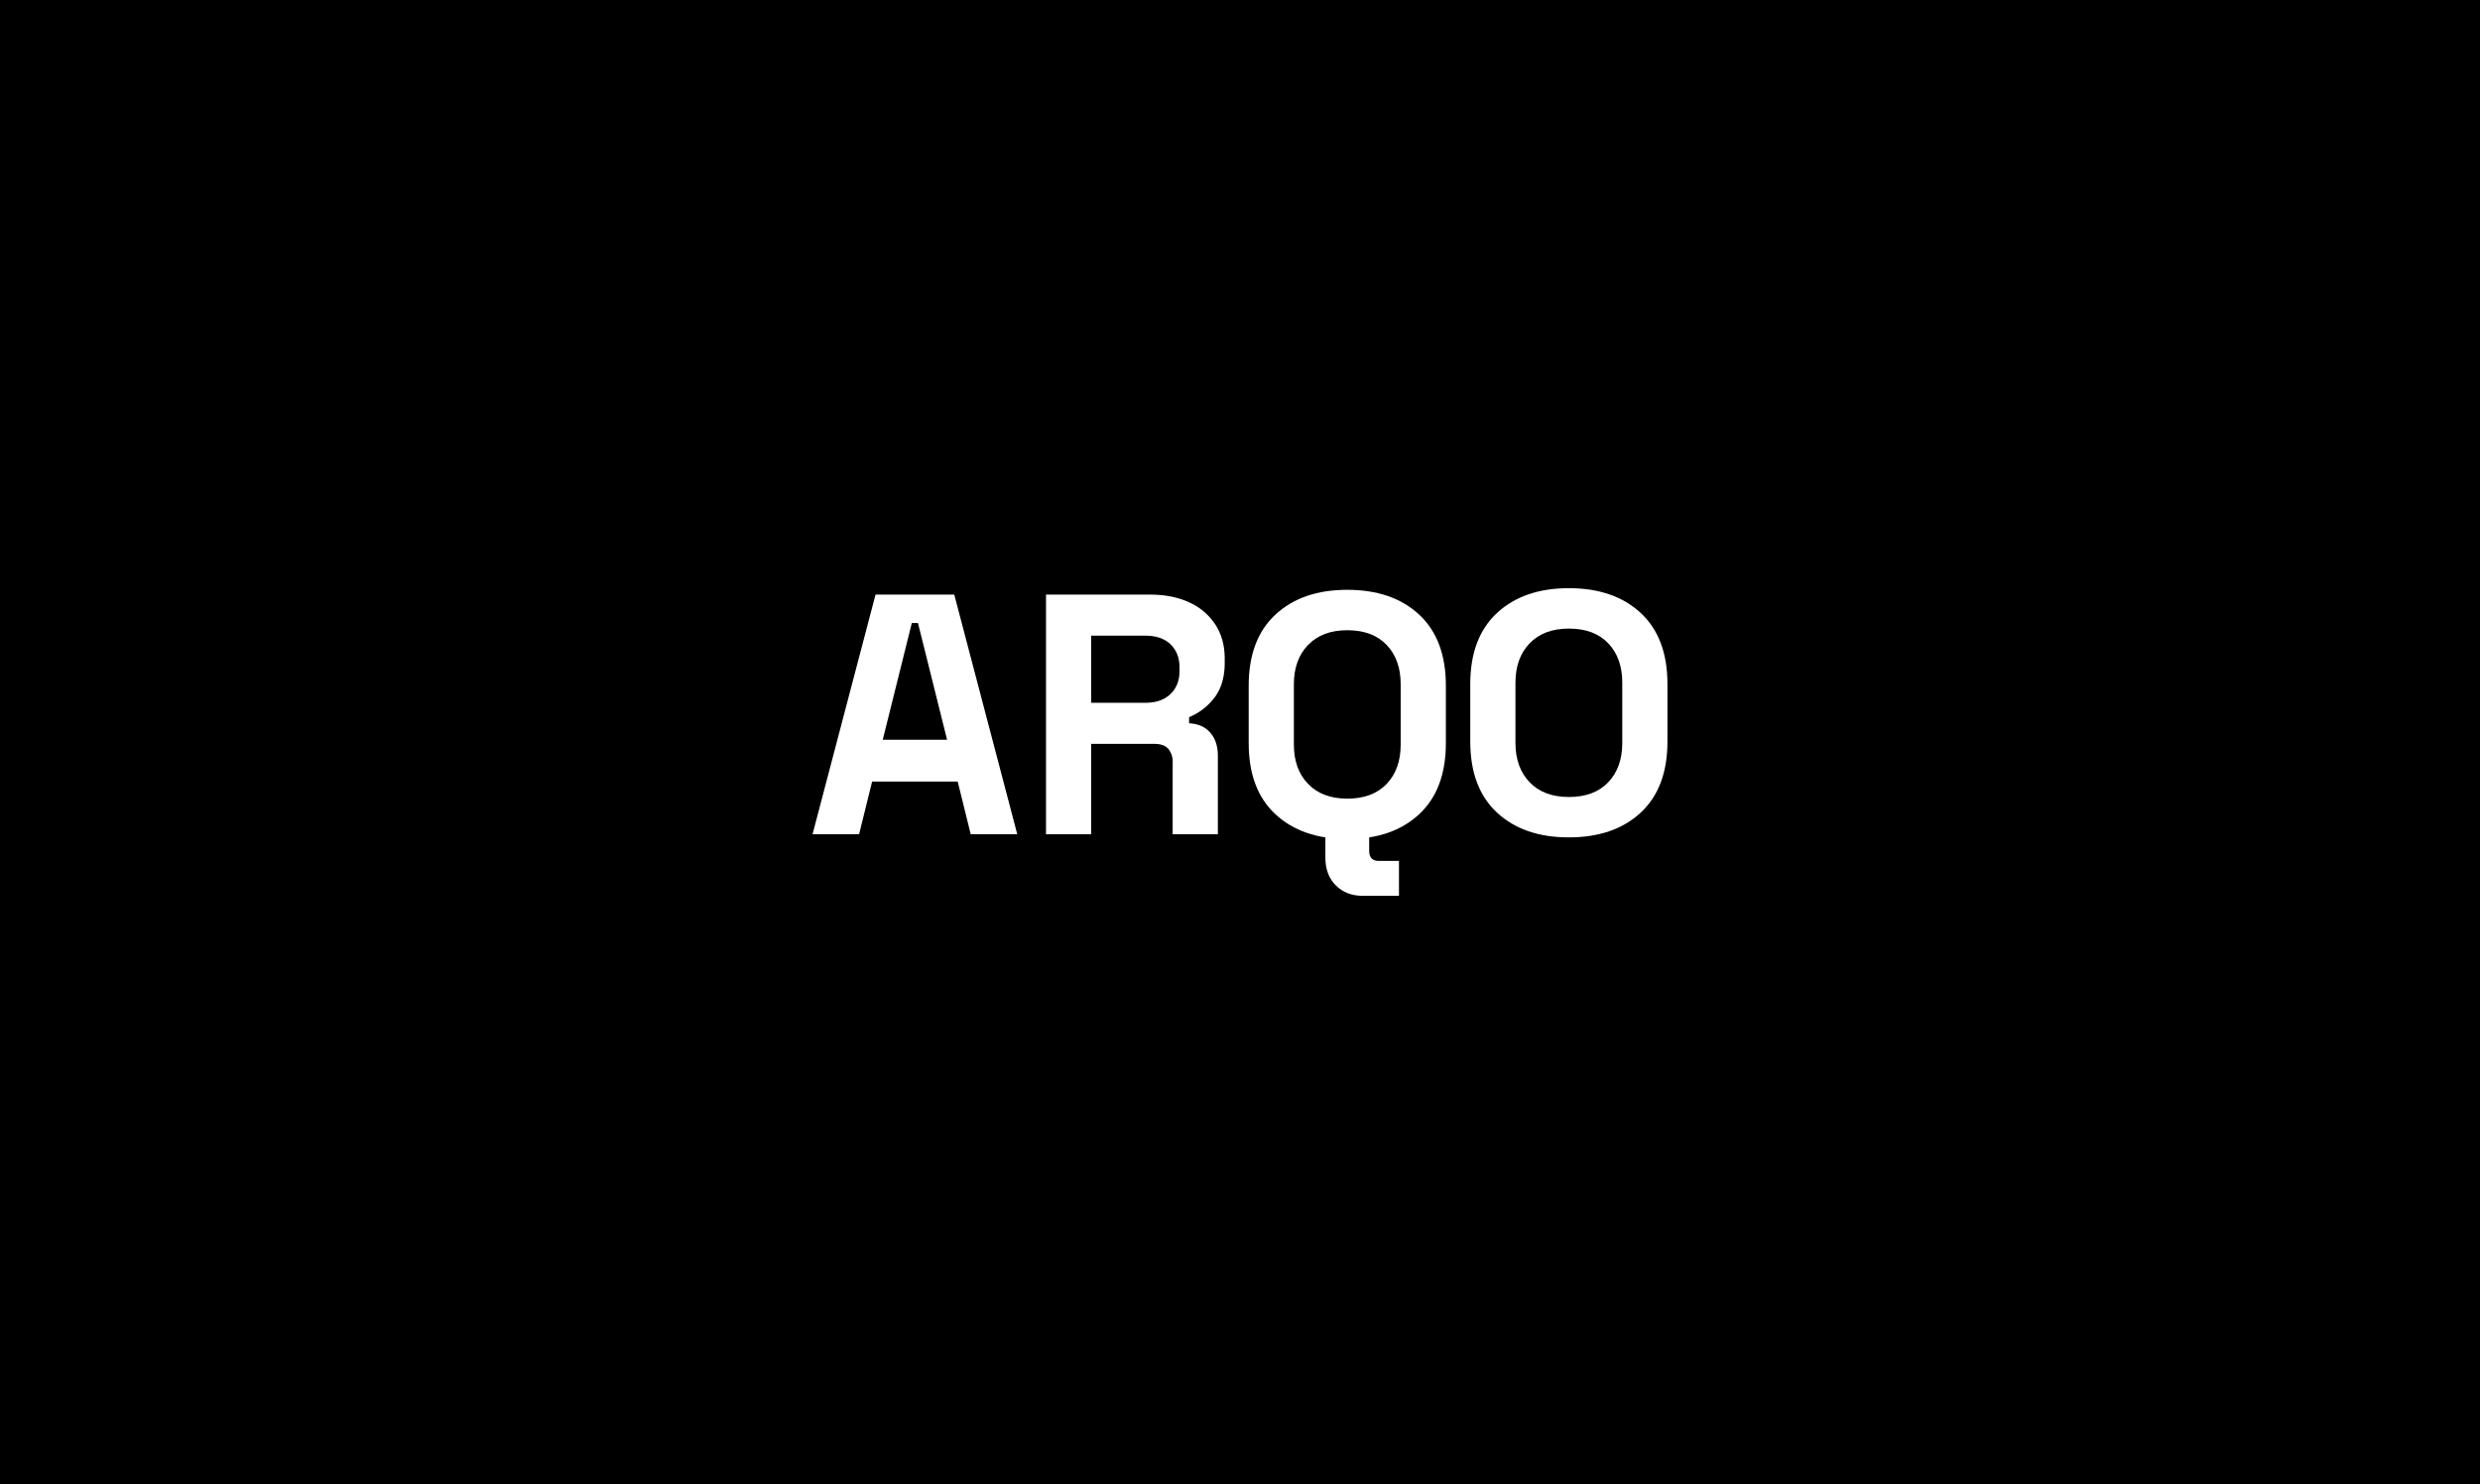 <svg xmlns="http://www.w3.org/2000/svg" width="1514" height="906" viewBox="0 0 1514 906">
  <g id="Grupo_251" data-name="Grupo 251" transform="translate(-203 -1293)">
    <rect id="Rectángulo_13" data-name="Rectángulo 13" width="1514" height="906" transform="translate(203 1293)"/>
    <g id="Grupo_247" data-name="Grupo 247">
      <path id="Trazado_120" data-name="Trazado 120" d="M60.6,21.271h3.761L82.129,92.536H42.842ZM38.451,3.927,0,150.215H28.421l7.94-32.184H88.607l7.943,32.184h28.421L86.517,3.927Z" transform="translate(699.051 1652.084)" fill="#fff"/>
      <path id="Trazado_121" data-name="Trazado 121" d="M142.523,150.214V3.926h63.531q13.794,0,24.033,4.8a37.143,37.143,0,0,1,15.882,13.584q5.645,8.779,5.644,20.69v2.509q0,13.164-6.269,21.315a36.9,36.9,0,0,1-15.466,11.914V82.5q8.356.423,12.956,5.747t4.6,14.106v47.858H219.846V106.327a12.3,12.3,0,0,0-2.612-8.15q-2.616-3.135-8.673-3.135H170.11v55.172Zm27.587-80.25h33.018q9.819,0,15.359-5.328t5.539-14.108v-2.09q0-8.773-5.433-14.106T203.128,29H170.11Z" transform="translate(699.051 1652.084)" fill="#fff"/>
      <path id="Trazado_122" data-name="Trazado 122" d="M326.442,153.14q-27.586,0-43.886-15.151t-16.3-43.364V59.515q0-28.212,16.3-43.363T326.442,1q27.584,0,43.887,15.152t16.3,43.363v35.11q0,28.213-16.3,43.364T326.442,153.14m0-24.66q15.461,0,24.033-8.985t8.568-24.033V58.679q0-15.045-8.568-24.033t-24.033-8.985q-15.258,0-23.93,8.985t-8.673,24.033V95.462q0,15.043,8.673,24.033t23.93,8.985m9.613,59.351q-10.243,0-16.616-6.375t-6.372-17.03V150.214h26.748v10.032q0,6.27,5.853,6.27H358v21.315Z" transform="translate(699.051 1652.084)" fill="#fff"/>
      <path id="Trazado_123" data-name="Trazado 123" d="M461.714,152.14q-27.586,0-43.886-15.151t-16.3-43.364V58.515q0-28.213,16.3-43.364T461.714,0Q489.3,0,505.6,15.151t16.3,43.364v35.11q0,28.212-16.3,43.364T461.714,152.14m0-24.661q15.461,0,24.032-8.985t8.569-24.033V57.678q0-15.044-8.569-24.033t-24.032-8.984q-15.258,0-23.93,8.984t-8.673,24.033V94.461q0,15.045,8.673,24.033t23.93,8.985" transform="translate(699.051 1652.084)" fill="#fff"/>
    </g>
  </g>
</svg>
